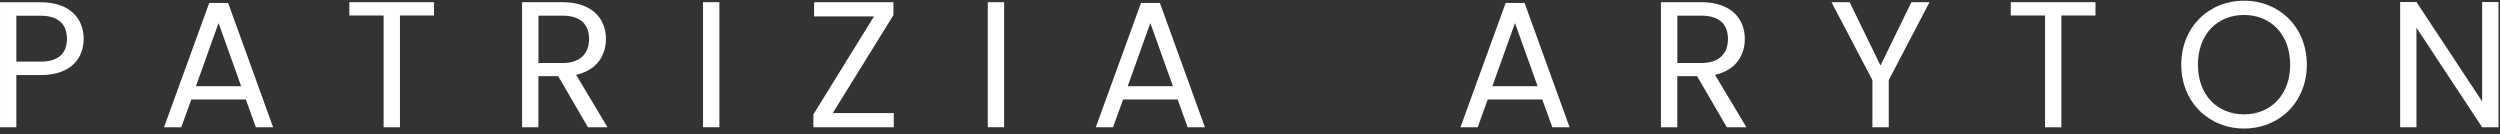 <svg width="800" height="43" viewBox="0 0 800 43" fill="none" xmlns="http://www.w3.org/2000/svg">
<rect x="0" y="0" width="800" height="43" fill="#333333" stroke="none"/>
<path d="M12.926 19.72C18.903 19.72 21.423 16.911 21.423 12.432C21.423 7.954 18.903 5.025 12.926 5.025H5.23V19.72H12.926ZM12.926 24.028H5.23V40.732H0.002V0.717H12.926C22.343 0.717 26.77 5.877 26.77 12.432C26.77 18.511 22.87 24.028 12.926 24.028Z" fill="white"/>
<path d="M69.935 7.375L77.172 27.587H62.698L69.935 7.375ZM66.955 0.939L52.481 40.732H57.998L61.217 31.827H78.67L81.888 40.732H87.405L73 0.939H66.972H66.955Z" fill="white"/>
<path d="M111.789 0.7V4.957H122.755V40.733H127.982V4.957H138.897V0.7H111.789Z" fill="white"/>
<path d="M180.002 5.008H172.306V20.163H180.002C185.911 20.163 188.499 16.945 188.499 12.466C188.499 7.988 185.979 5.008 180.002 5.008ZM180.002 0.7C189.418 0.7 193.897 5.928 193.897 12.466C193.897 17.575 191.087 22.462 184.361 23.943L194.408 40.715H188.141L178.606 24.352H172.289V40.715H167.061V0.7H179.985H180.002Z" fill="white"/>
<path d="M230.2 0.7H224.972V40.715H230.2V0.7Z" fill="white"/>
<path d="M260.509 0.7V5.247H279.682L260.288 36.595V40.733H285.999V36.186H266.486L285.897 4.838V0.7H260.509Z" fill="white"/>
<path d="M321.315 0.7H316.087V40.715H321.315V0.7Z" fill="white"/>
<path d="M368.107 7.375L375.344 27.587H360.87L368.107 7.375ZM365.127 0.939L350.654 40.732H356.171L359.389 31.827H376.842L380.061 40.732H385.578L371.172 0.939H365.144H365.127Z" fill="white"/>
<path d="M484.798 7.375L492.035 27.587H477.561L484.798 7.375ZM481.818 0.939L467.344 40.732H472.861L476.08 31.827H493.533L496.751 40.732H502.268L487.863 0.939H481.835H481.818Z" fill="white"/>
<path d="M544.446 5.008H536.749V20.163H544.446C550.355 20.163 552.943 16.945 552.943 12.466C552.943 7.988 550.423 5.008 544.446 5.008ZM544.446 0.7C553.862 0.7 558.341 5.928 558.341 12.466C558.341 17.575 555.531 22.462 548.805 23.943L558.851 40.715H552.585L543.05 24.352H536.732V40.715H531.505V0.7H544.429H544.446Z" fill="white"/>
<path d="M611.637 0.7L601.761 20.98L591.885 0.7H586.079L599.173 25.629V40.733H604.401V25.629L617.444 0.7H611.637Z" fill="white"/>
<path d="M643.445 0.7V4.957H654.411V40.733H659.639V4.957H670.553V0.7H643.445Z" fill="white"/>
<path d="M718.095 36.595C726.54 36.595 732.858 30.448 732.858 20.691C732.858 10.934 726.54 4.787 718.095 4.787C709.649 4.787 703.332 10.866 703.332 20.691C703.332 30.516 709.649 36.595 718.095 36.595ZM718.095 41.124C706.839 41.124 698.002 32.678 698.002 20.674C698.002 8.669 706.839 0.224 718.095 0.224C729.35 0.224 738.187 8.669 738.187 20.674C738.187 32.678 729.401 41.124 718.095 41.124Z" fill="white"/>
<path d="M794.293 0.649V32.457L773.264 0.649H768.054V40.732H773.264V8.857L794.293 40.732H799.521V0.649H794.293Z" fill="white"/>
</svg>
